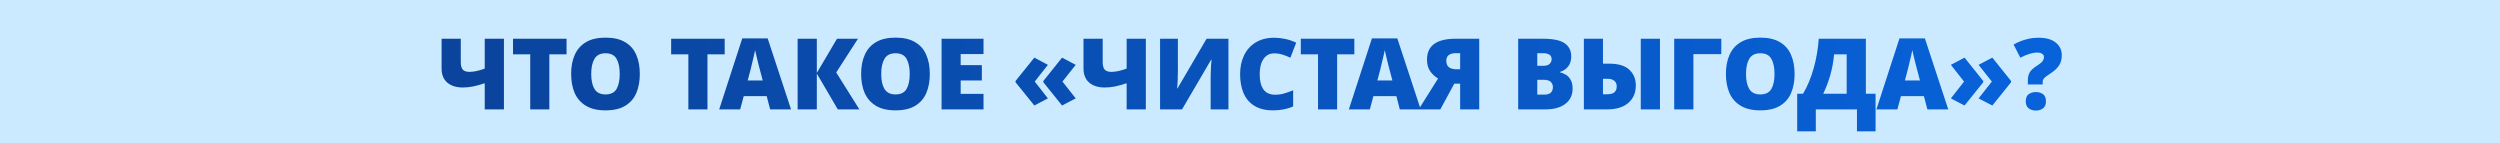 <svg width="1920" height="110" viewBox="0 0 1920 110" fill="none" xmlns="http://www.w3.org/2000/svg">
<rect width="1920" height="110" fill="#CBEAFF"/>
<path d="M387.021 84H372.277V63.936C368.933 65.051 365.893 65.887 363.157 66.444C360.472 66.951 357.913 67.204 355.481 67.204C350.415 67.204 346.412 65.937 343.473 63.404C340.585 60.871 339.141 57.299 339.141 52.688V29.736H353.885V47.824C353.885 50.256 354.367 52.105 355.329 53.372C356.343 54.588 358.091 55.196 360.573 55.196C362.093 55.196 363.841 54.993 365.817 54.588C367.793 54.183 369.947 53.549 372.277 52.688V29.736H387.021V84ZM421.889 84H407.221V41.744H393.997V29.736H435.113V41.744H421.889V84ZM491.375 56.792C491.375 62.416 490.463 67.331 488.639 71.536C486.866 75.691 484.029 78.933 480.127 81.264C476.277 83.595 471.235 84.76 465.003 84.76C458.923 84.76 453.933 83.595 450.031 81.264C446.13 78.933 443.242 75.665 441.367 71.46C439.543 67.255 438.631 62.34 438.631 56.716C438.631 51.092 439.569 46.203 441.443 42.048C443.318 37.843 446.206 34.6 450.107 32.32C454.009 30.04 458.999 28.9 465.079 28.9C471.261 28.9 476.277 30.065 480.127 32.396C484.029 34.676 486.866 37.919 488.639 42.124C490.463 46.279 491.375 51.168 491.375 56.792ZM454.059 56.792C454.059 61.707 454.895 65.557 456.567 68.344C458.29 71.131 461.102 72.524 465.003 72.524C469.057 72.524 471.894 71.131 473.515 68.344C475.137 65.557 475.947 61.707 475.947 56.792C475.947 51.877 475.137 48.001 473.515 45.164C471.894 42.327 469.082 40.908 465.079 40.908C461.077 40.908 458.239 42.327 456.567 45.164C454.895 48.001 454.059 51.877 454.059 56.792ZM543.332 84H528.664V41.744H515.44V29.736H556.556V41.744H543.332V84ZM591.479 84L588.819 73.816H571.187L568.451 84H552.339L570.047 29.508H589.579L607.515 84H591.479ZM583.423 52.916C583.169 51.953 582.815 50.585 582.359 48.812C581.903 46.988 581.447 45.113 580.991 43.188C580.535 41.263 580.18 39.692 579.927 38.476C579.724 39.692 579.395 41.212 578.939 43.036C578.533 44.86 578.103 46.659 577.647 48.432C577.241 50.205 576.887 51.7 576.583 52.916L574.227 61.808H585.779L583.423 52.916ZM659.999 84H643.431L627.319 56.488V84H612.575V29.736H627.319V56.032L642.823 29.736H658.935L642.215 55.652L659.999 84ZM714.091 56.792C714.091 62.416 713.179 67.331 711.355 71.536C709.582 75.691 706.744 78.933 702.843 81.264C698.992 83.595 693.951 84.76 687.719 84.76C681.639 84.76 676.648 83.595 672.747 81.264C668.846 78.933 665.958 75.665 664.083 71.46C662.259 67.255 661.347 62.34 661.347 56.716C661.347 51.092 662.284 46.203 664.159 42.048C666.034 37.843 668.922 34.6 672.823 32.32C676.724 30.04 681.715 28.9 687.795 28.9C693.976 28.9 698.992 30.065 702.843 32.396C706.744 34.676 709.582 37.919 711.355 42.124C713.179 46.279 714.091 51.168 714.091 56.792ZM676.775 56.792C676.775 61.707 677.611 65.557 679.283 68.344C681.006 71.131 683.818 72.524 687.719 72.524C691.772 72.524 694.61 71.131 696.231 68.344C697.852 65.557 698.663 61.707 698.663 56.792C698.663 51.877 697.852 48.001 696.231 45.164C694.61 42.327 691.798 40.908 687.795 40.908C683.792 40.908 680.955 42.327 679.283 45.164C677.611 48.001 676.775 51.877 676.775 56.792ZM755.35 84H723.126V29.736H755.35V41.516H737.794V50.028H754.058V61.808H737.794V72.068H755.35V84ZM779.943 62.188L794.383 44.252L804.795 49.8L794.687 62.644L804.795 75.564L794.383 81.036L779.943 63.176V62.188ZM801.299 62.188L815.663 44.252L826.151 49.8L815.967 62.644L826.151 75.564L815.663 81.036L801.299 63.176V62.188ZM880.009 84H865.265V63.936C861.921 65.051 858.881 65.887 856.145 66.444C853.46 66.951 850.901 67.204 848.469 67.204C843.402 67.204 839.4 65.937 836.461 63.404C833.573 60.871 832.129 57.299 832.129 52.688V29.736H846.873V47.824C846.873 50.256 847.354 52.105 848.317 53.372C849.33 54.588 851.078 55.196 853.561 55.196C855.081 55.196 856.829 54.993 858.805 54.588C860.781 54.183 862.934 53.549 865.265 52.688V29.736H880.009V84ZM890.937 29.736H904.617V54.588C904.617 56.817 904.566 59.199 904.465 61.732C904.364 64.215 904.212 66.267 904.009 67.888H904.313L926.657 29.736H943.453V84H929.773V60.516C929.773 59.148 929.798 57.577 929.849 55.804C929.9 53.98 929.976 52.181 930.077 50.408C930.229 48.635 930.356 47.115 930.457 45.848H930.153L907.809 84H890.937V29.736ZM978.544 40.984C975.099 40.984 972.388 42.403 970.412 45.24C968.436 48.077 967.448 52.029 967.448 57.096C967.448 62.213 968.436 66.115 970.412 68.8C972.388 71.435 975.378 72.752 979.38 72.752C981.762 72.752 984.067 72.423 986.296 71.764C988.576 71.105 990.856 70.295 993.136 69.332V81.72C990.755 82.784 988.298 83.544 985.764 84C983.282 84.507 980.622 84.76 977.784 84.76C971.907 84.76 967.094 83.595 963.344 81.264C959.595 78.933 956.834 75.691 955.06 71.536C953.287 67.331 952.4 62.492 952.4 57.02C952.4 51.548 953.414 46.709 955.44 42.504C957.467 38.299 960.431 35.005 964.332 32.624C968.284 30.192 973.072 28.976 978.696 28.976C981.331 28.976 984.092 29.28 986.98 29.888C989.868 30.496 992.706 31.459 995.492 32.776L991.008 44.328C989.032 43.365 987.031 42.58 985.004 41.972C982.978 41.313 980.824 40.984 978.544 40.984ZM1026.91 84H1012.24V41.744H999.02V29.736H1040.14V41.744H1026.91V84ZM1075.06 84L1072.4 73.816H1054.77L1052.03 84H1035.92L1053.63 29.508H1073.16L1091.09 84H1075.06ZM1067 52.916C1066.75 51.953 1066.39 50.585 1065.94 48.812C1065.48 46.988 1065.03 45.113 1064.57 43.188C1064.11 41.263 1063.76 39.692 1063.51 38.476C1063.3 39.692 1062.97 41.212 1062.52 43.036C1062.11 44.86 1061.68 46.659 1061.23 48.432C1060.82 50.205 1060.47 51.7 1060.16 52.916L1057.81 61.808H1069.36L1067 52.916ZM1116.9 64.24L1106.19 84H1089.54L1104.44 60.288C1102.21 59.021 1100.23 57.223 1098.51 54.892C1096.79 52.511 1095.93 49.471 1095.93 45.772C1095.93 35.081 1103.3 29.736 1118.04 29.736H1136.05V84H1121.39V64.24H1116.9ZM1118.27 40.832C1116.24 40.832 1114.67 41.136 1113.56 41.744C1112.49 42.301 1111.76 43.011 1111.35 43.872C1110.95 44.733 1110.75 45.595 1110.75 46.456C1110.75 48.989 1111.48 50.763 1112.95 51.776C1114.42 52.739 1116.32 53.22 1118.65 53.22H1121.39V40.832H1118.27ZM1184.88 29.736C1192.74 29.736 1198.34 30.901 1201.68 33.232C1205.02 35.563 1206.7 38.907 1206.7 43.264C1206.7 45.645 1206.26 47.672 1205.4 49.344C1204.54 50.965 1203.45 52.257 1202.14 53.22C1200.87 54.183 1199.55 54.841 1198.18 55.196V55.576C1199.65 55.931 1201.12 56.539 1202.59 57.4C1204.06 58.261 1205.28 59.553 1206.24 61.276C1207.25 62.948 1207.76 65.228 1207.76 68.116C1207.76 73.031 1205.91 76.907 1202.21 79.744C1198.51 82.581 1193.47 84 1187.09 84H1165.96V29.736H1184.88ZM1185.04 50.56C1187.47 50.56 1189.16 50.053 1190.13 49.04C1191.14 48.027 1191.65 46.811 1191.65 45.392C1191.65 42.352 1189.34 40.832 1184.73 40.832H1180.63V50.56H1185.04ZM1180.63 61.276V72.676H1185.8C1188.33 72.676 1190.1 72.144 1191.12 71.08C1192.13 69.965 1192.64 68.572 1192.64 66.9C1192.64 65.431 1192.13 64.139 1191.12 63.024C1190.1 61.859 1188.23 61.276 1185.49 61.276H1180.63ZM1216.41 84V29.736H1231.08V48.888H1235.94C1242.88 48.888 1248 50.433 1251.29 53.524C1254.64 56.615 1256.31 60.643 1256.31 65.608C1256.31 71.283 1254.38 75.767 1250.53 79.06C1246.68 82.353 1241.31 84 1234.42 84H1216.41ZM1260.11 84V29.736H1274.85V84H1260.11ZM1234.65 72.372C1239.31 72.372 1241.64 70.345 1241.64 66.292C1241.64 64.417 1241.01 62.999 1239.74 62.036C1238.48 61.023 1236.88 60.516 1234.95 60.516H1231.08V72.372H1234.65ZM1321.96 29.736V41.592H1300.53V84H1285.79V29.736H1321.96ZM1378.25 56.792C1378.25 62.416 1377.34 67.331 1375.51 71.536C1373.74 75.691 1370.9 78.933 1367 81.264C1363.15 83.595 1358.11 84.76 1351.88 84.76C1345.8 84.76 1340.81 83.595 1336.9 81.264C1333 78.933 1330.11 75.665 1328.24 71.46C1326.42 67.255 1325.5 62.34 1325.5 56.716C1325.5 51.092 1326.44 46.203 1328.32 42.048C1330.19 37.843 1333.08 34.6 1336.98 32.32C1340.88 30.04 1345.87 28.9 1351.95 28.9C1358.13 28.9 1363.15 30.065 1367 32.396C1370.9 34.676 1373.74 37.919 1375.51 42.124C1377.34 46.279 1378.25 51.168 1378.25 56.792ZM1340.93 56.792C1340.93 61.707 1341.77 65.557 1343.44 68.344C1345.16 71.131 1347.97 72.524 1351.88 72.524C1355.93 72.524 1358.77 71.131 1360.39 68.344C1362.01 65.557 1362.82 61.707 1362.82 56.792C1362.82 51.877 1362.01 48.001 1360.39 45.164C1358.77 42.327 1355.95 40.908 1351.95 40.908C1347.95 40.908 1345.11 42.327 1343.44 45.164C1341.77 48.001 1340.93 51.877 1340.93 56.792ZM1432.99 29.736V71.992H1440.44V100.872H1426.15V84H1394.54V100.872H1380.25V71.992H1384.73C1388.13 66.267 1390.84 59.781 1392.87 52.536C1394.94 45.24 1396.26 37.64 1396.82 29.736H1432.99ZM1408.6 41.744C1407.64 52.283 1404.85 62.365 1400.24 71.992H1418.25V41.744H1408.6ZM1480.22 84L1477.56 73.816H1459.93L1457.2 84H1441.08L1458.79 29.508H1478.32L1496.26 84H1480.22ZM1472.17 52.916C1471.92 51.953 1471.56 50.585 1471.1 48.812C1470.65 46.988 1470.19 45.113 1469.74 43.188C1469.28 41.263 1468.93 39.692 1468.67 38.476C1468.47 39.692 1468.14 41.212 1467.68 43.036C1467.28 44.86 1466.85 46.659 1466.39 48.432C1465.99 50.205 1465.63 51.7 1465.33 52.916L1462.97 61.808H1474.52L1472.17 52.916ZM1544.49 63.176L1530.12 81.036L1519.56 75.564L1529.74 62.644L1519.56 49.8L1530.12 44.252L1544.49 62.188V63.176ZM1523.13 63.176L1508.77 81.036L1498.28 75.564L1508.39 62.644L1498.28 49.8L1508.77 44.252L1523.13 62.188V63.176ZM1557.38 61.656C1557.38 59.376 1557.84 57.4 1558.75 55.728C1559.71 54.005 1561.51 52.308 1564.15 50.636C1565.82 49.572 1567.06 48.66 1567.87 47.9C1568.68 47.089 1569.19 46.355 1569.39 45.696C1569.64 45.037 1569.77 44.379 1569.77 43.72C1569.77 42.707 1569.29 41.896 1568.33 41.288C1567.42 40.68 1566.2 40.376 1564.68 40.376C1560.98 40.376 1556.62 41.693 1551.61 44.328L1546.44 34.22C1549.23 32.599 1552.22 31.332 1555.41 30.42C1558.6 29.457 1562.04 28.976 1565.74 28.976C1571.37 28.976 1575.72 30.217 1578.82 32.7C1581.91 35.183 1583.45 38.451 1583.45 42.504C1583.45 45.443 1582.77 48.001 1581.4 50.18C1580.03 52.359 1577.78 54.461 1574.64 56.488C1572.41 57.907 1570.86 59.047 1570 59.908C1569.19 60.769 1568.78 61.783 1568.78 62.948V64.848H1557.38V61.656ZM1555.79 77.844C1555.79 75.209 1556.55 73.36 1558.07 72.296C1559.59 71.232 1561.44 70.7 1563.62 70.7C1565.69 70.7 1567.49 71.232 1569.01 72.296C1570.53 73.36 1571.29 75.209 1571.29 77.844C1571.29 80.327 1570.53 82.125 1569.01 83.24C1567.49 84.355 1565.69 84.912 1563.62 84.912C1561.44 84.912 1559.59 84.355 1558.07 83.24C1556.55 82.125 1555.79 80.327 1555.79 77.844Z" fill="url(#paint0_linear_2005_1079)"/>
<defs>
<linearGradient id="paint0_linear_2005_1079" x1="1556.63" y1="13" x2="386.544" y2="189.677" gradientUnits="userSpaceOnUse">
<stop stop-color="#0862D9"/>
<stop offset="1" stop-color="#0A449D"/>
</linearGradient>
</defs>
</svg>
